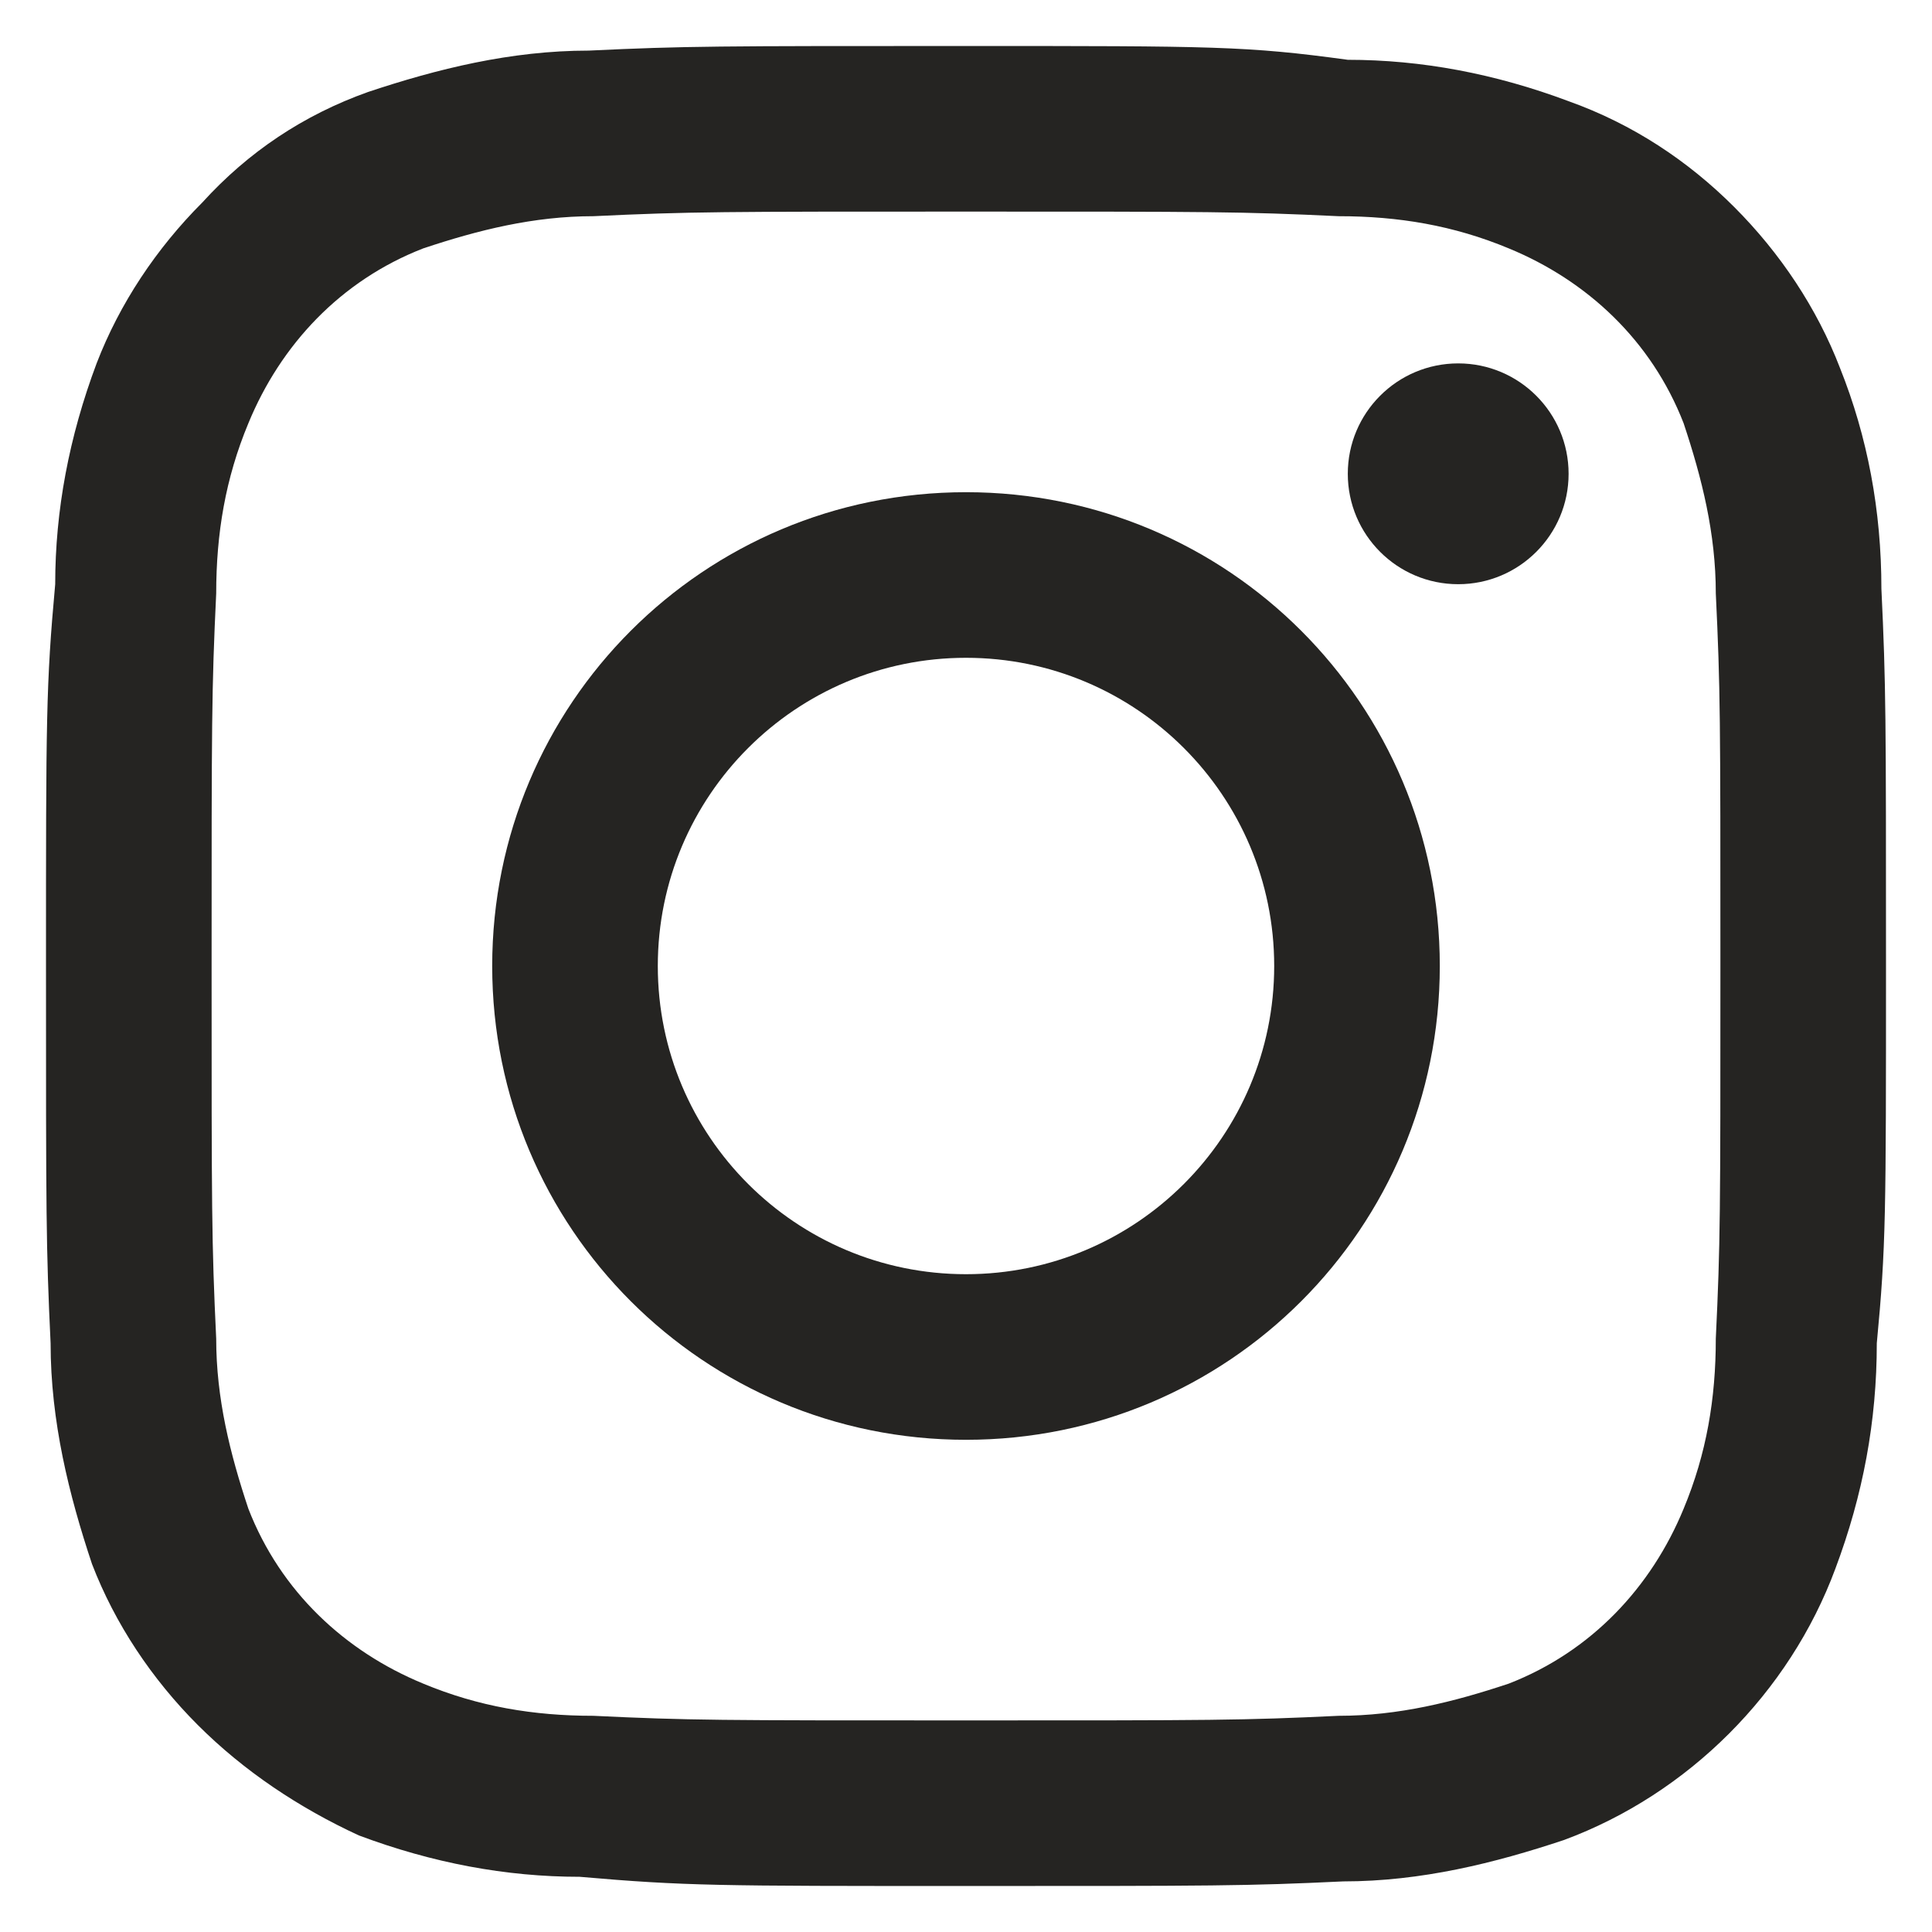 <svg version="1.2" xmlns="http://www.w3.org/2000/svg" xmlns:xlink="http://www.w3.org/1999/xlink" overflow="visible" preserveAspectRatio="none" viewBox="0 0 42 42" xml:space="preserve" y="0px" x="0px" id="Layer_1_1545079563603" width="17" height="17"><g transform="translate(1, 1)"><style type="text/css">
	.st0_1545079563603{fill:#252422;}
</style><g>
	<g id="Layer_1-2_1545079563603">
		<path d="M20,3.6c5.3,0,6,0,8.1,0.1c1.3,0,2.5,0.2,3.7,0.7c1.7,0.7,3.1,2,3.8,3.8c0.4,1.2,0.7,2.4,0.7,3.7&#10;&#9;&#9;&#9;c0.1,2.1,0.1,2.7,0.1,8.1s0,6-0.1,8.1c0,1.3-0.2,2.5-0.7,3.7c-0.7,1.7-2,3.1-3.8,3.8c-1.2,0.4-2.4,0.7-3.7,0.7&#10;&#9;&#9;&#9;c-2.1,0.1-2.7,0.1-8.1,0.1s-6,0-8.1-0.1c-1.3,0-2.5-0.2-3.7-0.7c-1.7-0.7-3.1-2-3.8-3.8c-0.4-1.2-0.7-2.4-0.7-3.7&#10;&#9;&#9;&#9;C3.6,26,3.6,25.3,3.6,20s0-6,0.1-8.1c0-1.3,0.2-2.5,0.7-3.7c0.7-1.7,2-3.1,3.8-3.8c1.2-0.4,2.4-0.7,3.7-0.7&#10;&#9;&#9;&#9;C14,3.6,14.7,3.6,20,3.6 M20,0c-5.4,0-6.1,0-8.2,0.1c-1.7,0-3.3,0.4-4.8,0.9C5.6,1.5,4.4,2.3,3.4,3.4c-1,1-1.8,2.2-2.3,3.5&#10;&#9;&#9;&#9;c-0.6,1.6-0.9,3.2-0.9,4.8C0,13.9,0,14.6,0,20s0,6.1,0.1,8.2c0,1.7,0.4,3.3,0.9,4.8c0.5,1.3,1.3,2.5,2.3,3.5c1,1,2.2,1.8,3.5,2.4&#10;&#9;&#9;&#9;c1.6,0.6,3.2,0.9,4.8,0.9C13.9,40,14.6,40,20,40s6.1,0,8.2-0.1c1.7,0,3.3-0.4,4.8-0.9c2.7-1,4.9-3.2,5.9-5.9&#10;&#9;&#9;&#9;c0.6-1.6,0.9-3.2,0.9-4.9C40,26.1,40,25.4,40,20s0-6.1-0.1-8.2c0-1.7-0.3-3.3-0.9-4.8c-0.5-1.3-1.3-2.5-2.3-3.5&#10;&#9;&#9;&#9;c-1-1-2.2-1.8-3.6-2.3c-1.6-0.6-3.2-0.9-4.8-0.9C26.1,0,25.4,0,20,0z" class="st0_1545079563603" vector-effect="non-scaling-stroke"/>
		<path d="M20,9.7C14.3,9.7,9.7,14.3,9.7,20S14.3,30.3,20,30.3S30.3,25.7,30.3,20S25.7,9.7,20,9.7L20,9.7z M20,26.7&#10;&#9;&#9;&#9;c-3.7,0-6.7-3-6.7-6.7s3-6.7,6.7-6.7s6.7,3,6.7,6.7S23.7,26.7,20,26.7L20,26.7z" class="st0_1545079563603" vector-effect="non-scaling-stroke"/>
		<circle r="2.4" cy="9.3" cx="30.7" class="st0_1545079563603" vector-effect="non-scaling-stroke"/>
	</g>
</g></g></svg>